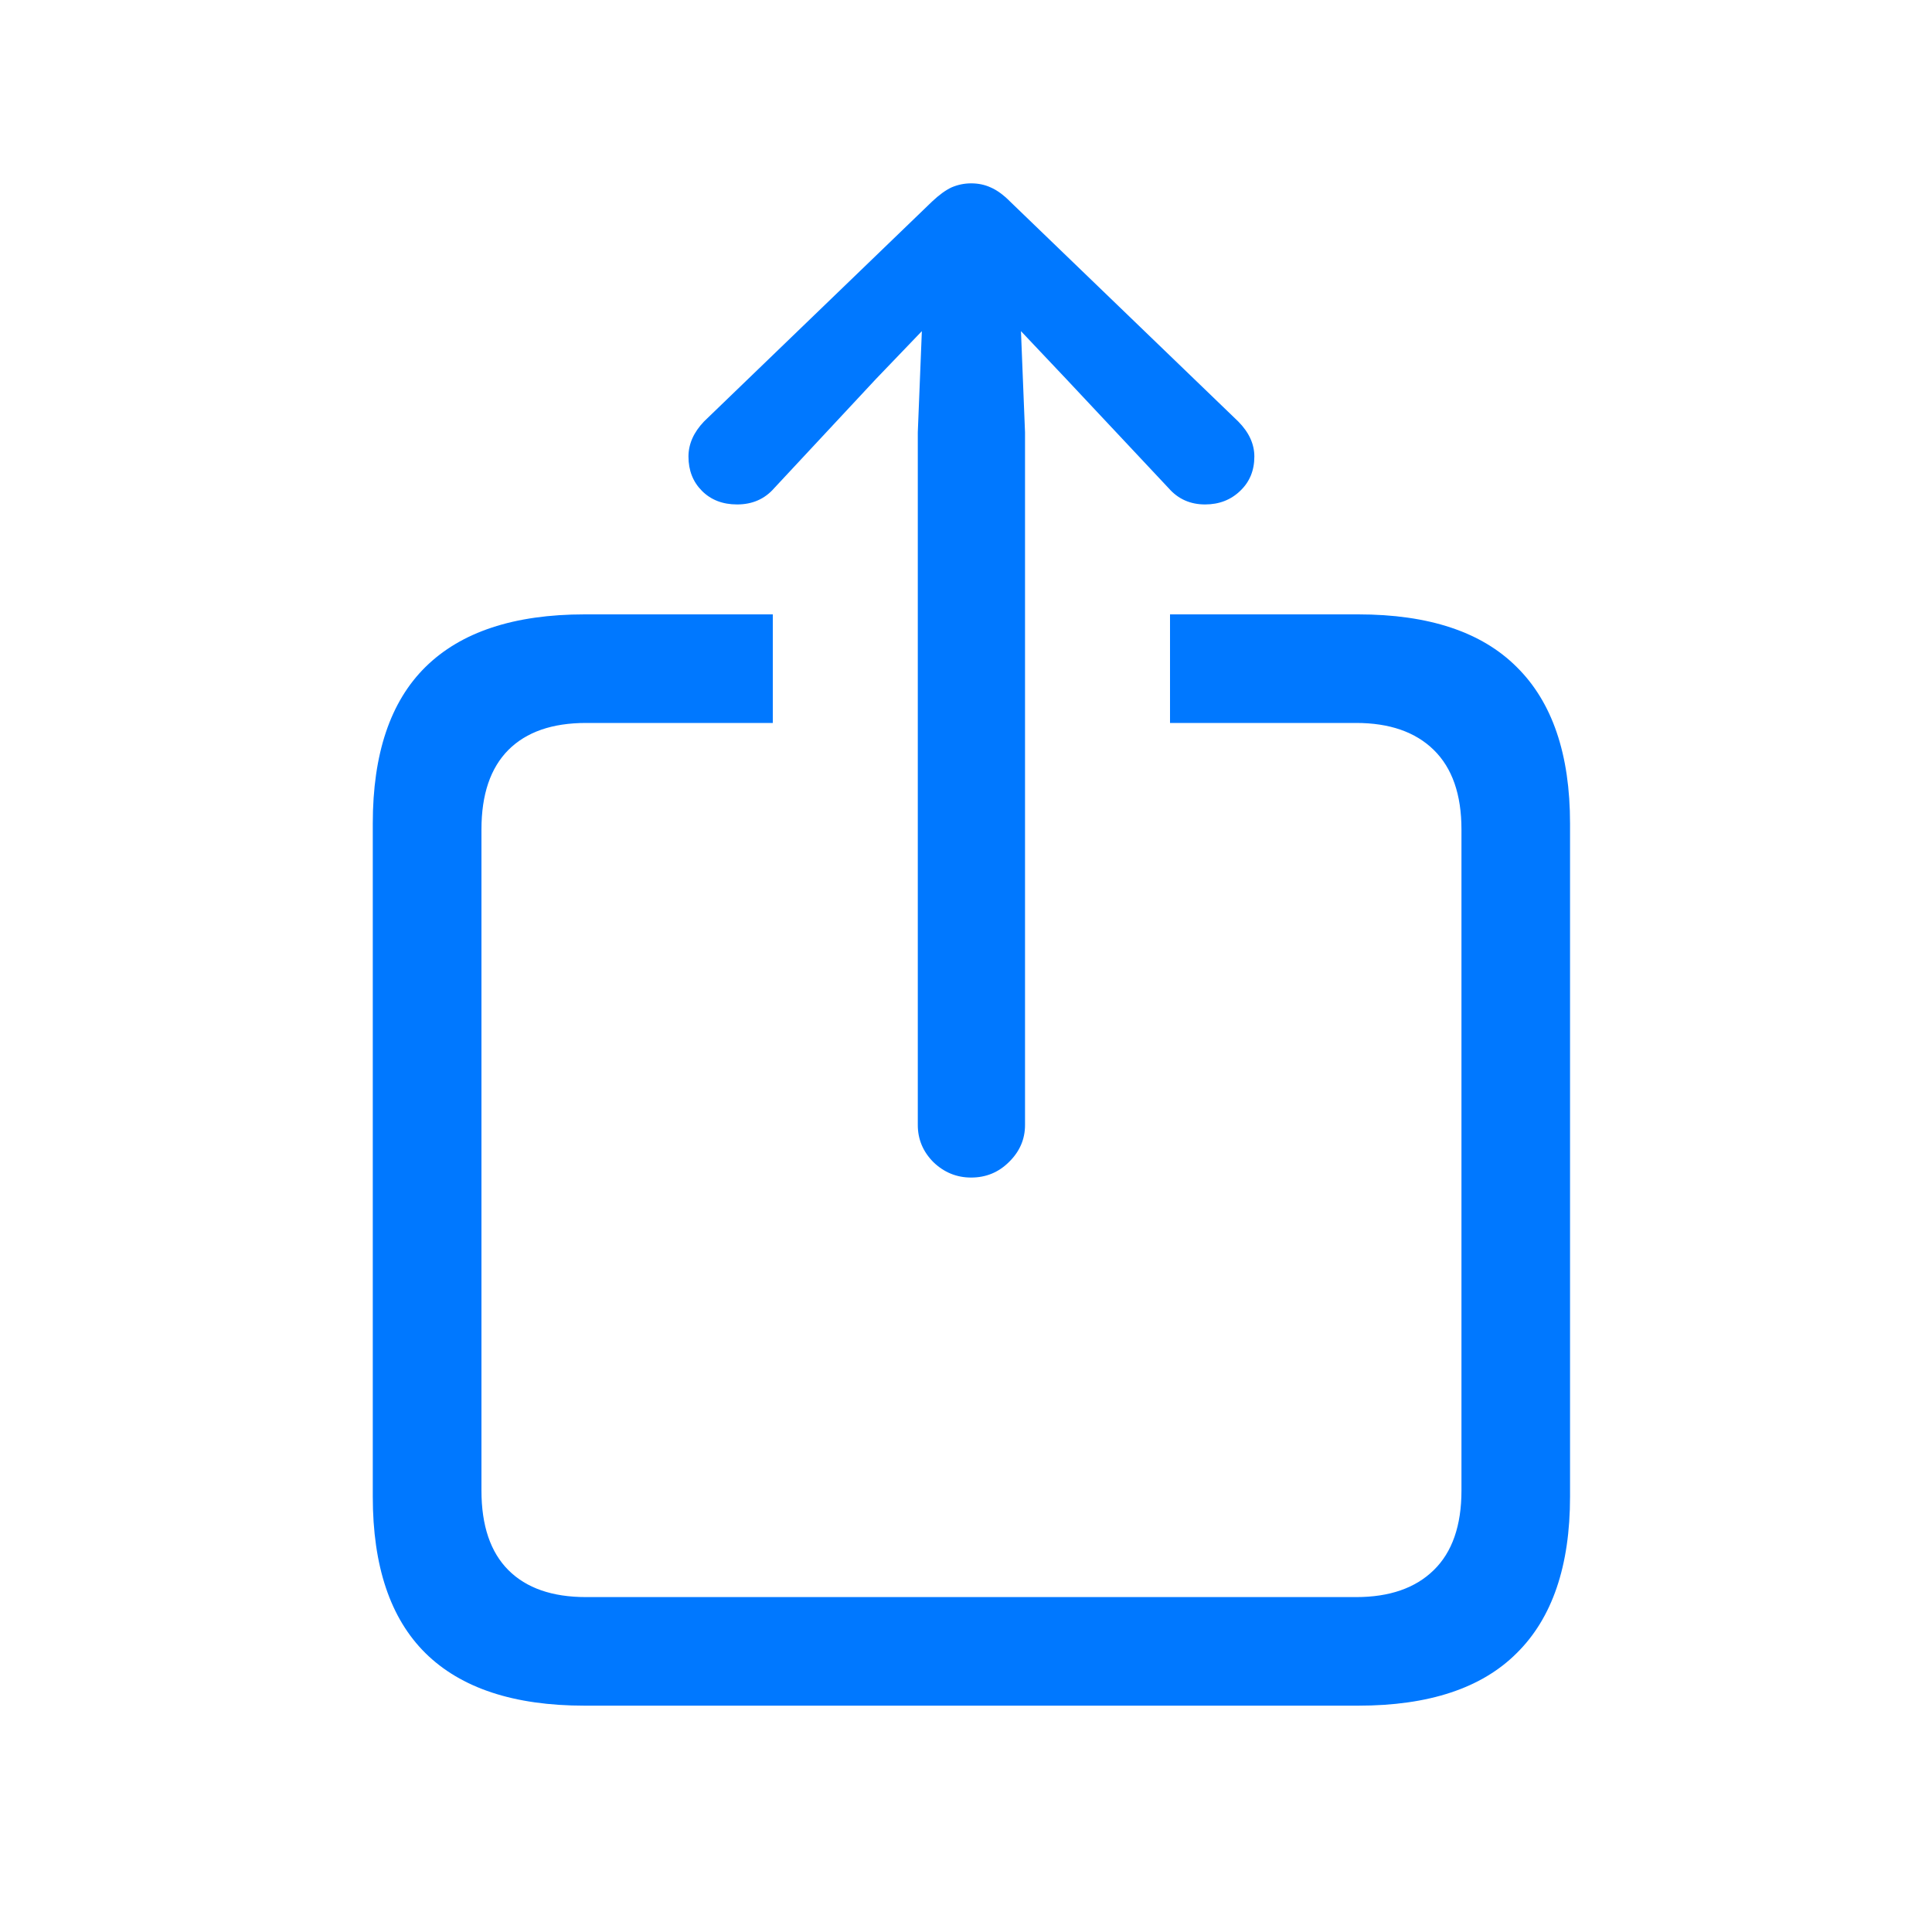 <svg width="20" height="20" viewBox="0 0 20 20" fill="none" xmlns="http://www.w3.org/2000/svg">
<path d="M6.052 17.657H14.06C14.791 17.657 15.338 17.476 15.701 17.113C16.069 16.75 16.253 16.21 16.253 15.493V8.525C16.253 7.808 16.069 7.268 15.701 6.905C15.338 6.542 14.791 6.36 14.06 6.36H12.112V7.484H14.039C14.384 7.484 14.652 7.577 14.842 7.763C15.033 7.95 15.129 8.224 15.129 8.587V15.43C15.129 15.793 15.033 16.068 14.842 16.254C14.652 16.44 14.384 16.533 14.039 16.533H6.066C5.717 16.533 5.449 16.44 5.263 16.254C5.077 16.068 4.984 15.793 4.984 15.43V8.587C4.984 8.224 5.077 7.95 5.263 7.763C5.449 7.577 5.717 7.484 6.066 7.484H8V6.36H6.052C5.321 6.36 4.772 6.542 4.404 6.905C4.041 7.263 3.859 7.803 3.859 8.525V15.493C3.859 16.214 4.041 16.754 4.404 17.113C4.772 17.476 5.321 17.657 6.052 17.657ZM10.053 12.19C10.206 12.19 10.336 12.137 10.444 12.03C10.555 11.922 10.611 11.794 10.611 11.646V4.475L10.569 3.428L11.037 3.923L12.098 5.054C12.196 5.166 12.322 5.222 12.475 5.222C12.62 5.222 12.741 5.175 12.838 5.082C12.936 4.989 12.985 4.871 12.985 4.726C12.985 4.596 12.929 4.475 12.818 4.363L10.457 2.087C10.388 2.017 10.32 1.968 10.255 1.94C10.194 1.912 10.127 1.898 10.053 1.898C9.983 1.898 9.915 1.912 9.85 1.94C9.79 1.968 9.722 2.017 9.648 2.087L7.288 4.363C7.181 4.475 7.127 4.596 7.127 4.726C7.127 4.871 7.174 4.989 7.267 5.082C7.36 5.175 7.481 5.222 7.63 5.222C7.788 5.222 7.916 5.166 8.014 5.054L9.068 3.923L9.543 3.428L9.501 4.475V11.646C9.501 11.794 9.555 11.922 9.662 12.03C9.773 12.137 9.904 12.19 10.053 12.19Z" fill="#0078FF"/>
</svg>
